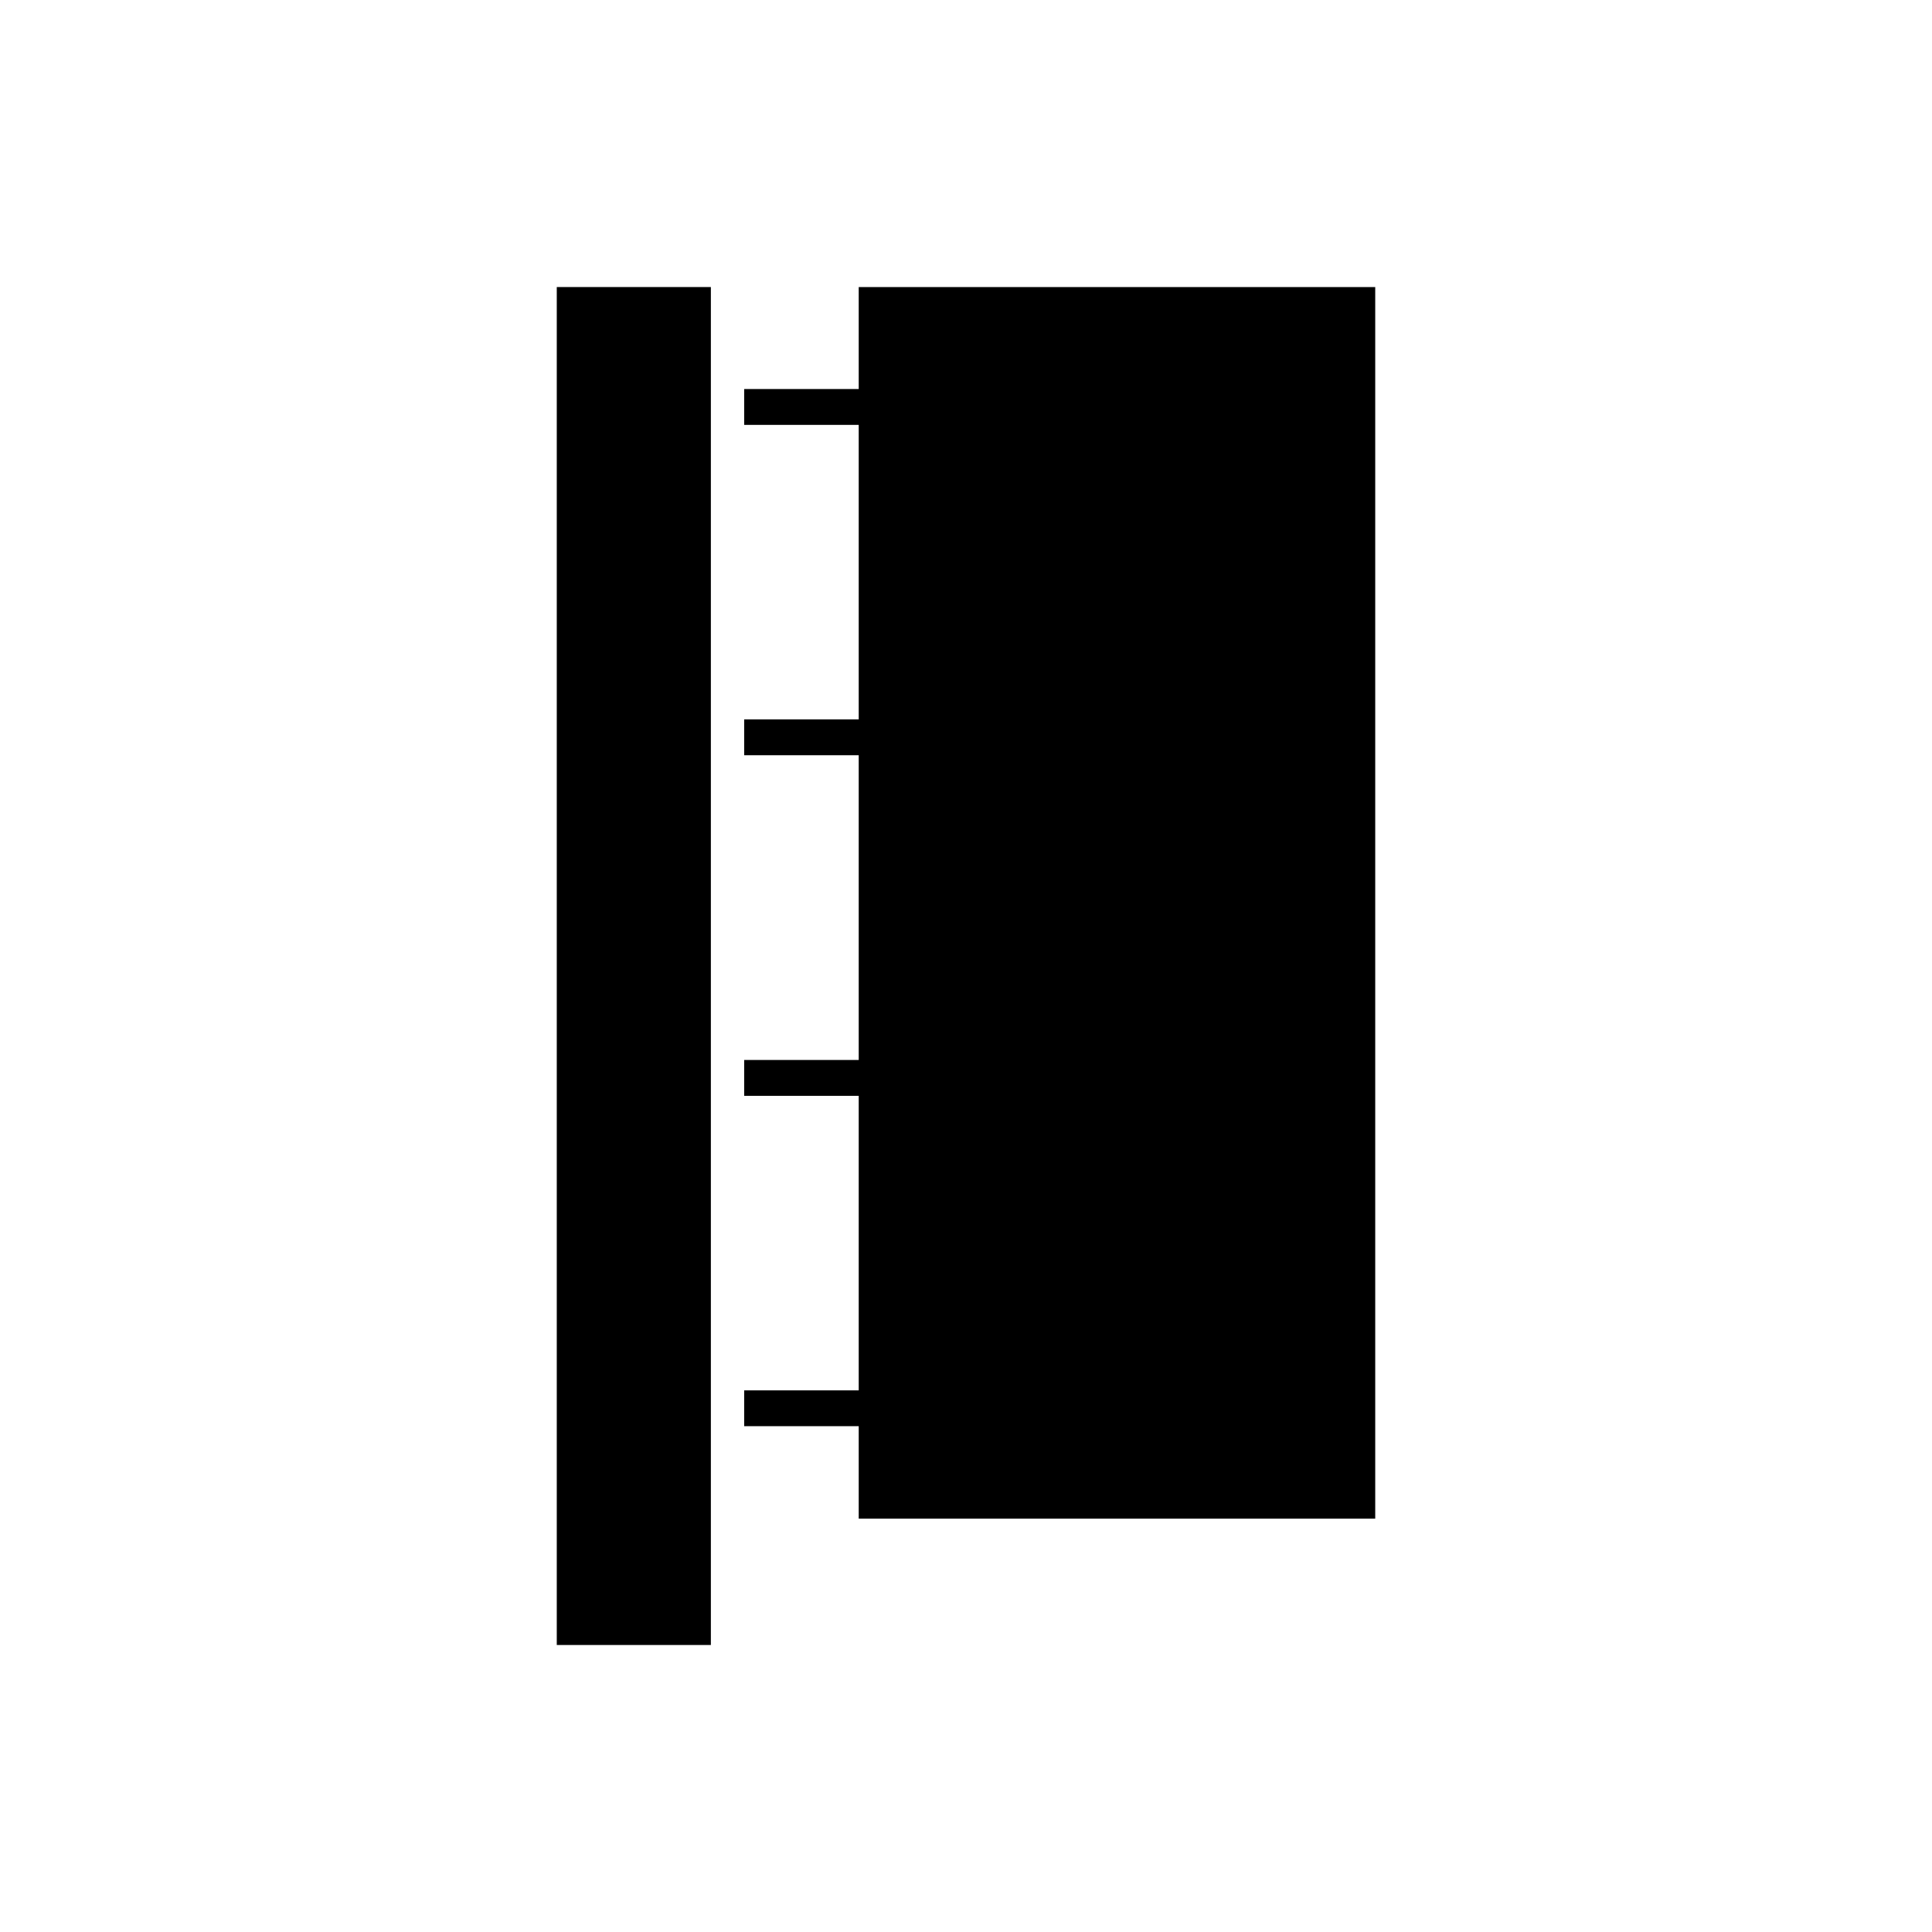<?xml version="1.0" encoding="UTF-8"?>
<!-- Uploaded to: SVG Repo, www.svgrepo.com, Generator: SVG Repo Mixer Tools -->
<svg fill="#000000" width="800px" height="800px" version="1.1" viewBox="144 144 512 512" xmlns="http://www.w3.org/2000/svg">
 <g>
  <path d="m291.55 220.07h40.836v359.87h-40.836z"/>
  <path d="m371.57 220.07v27.027h-30.355v9.496h30.355v78.047h-30.355v9.5h30.355v80.77h-30.355v9.496h30.355v78.055h-30.355v9.496h30.355v24.508h136.88v-326.39z"/>
 </g>
</svg>